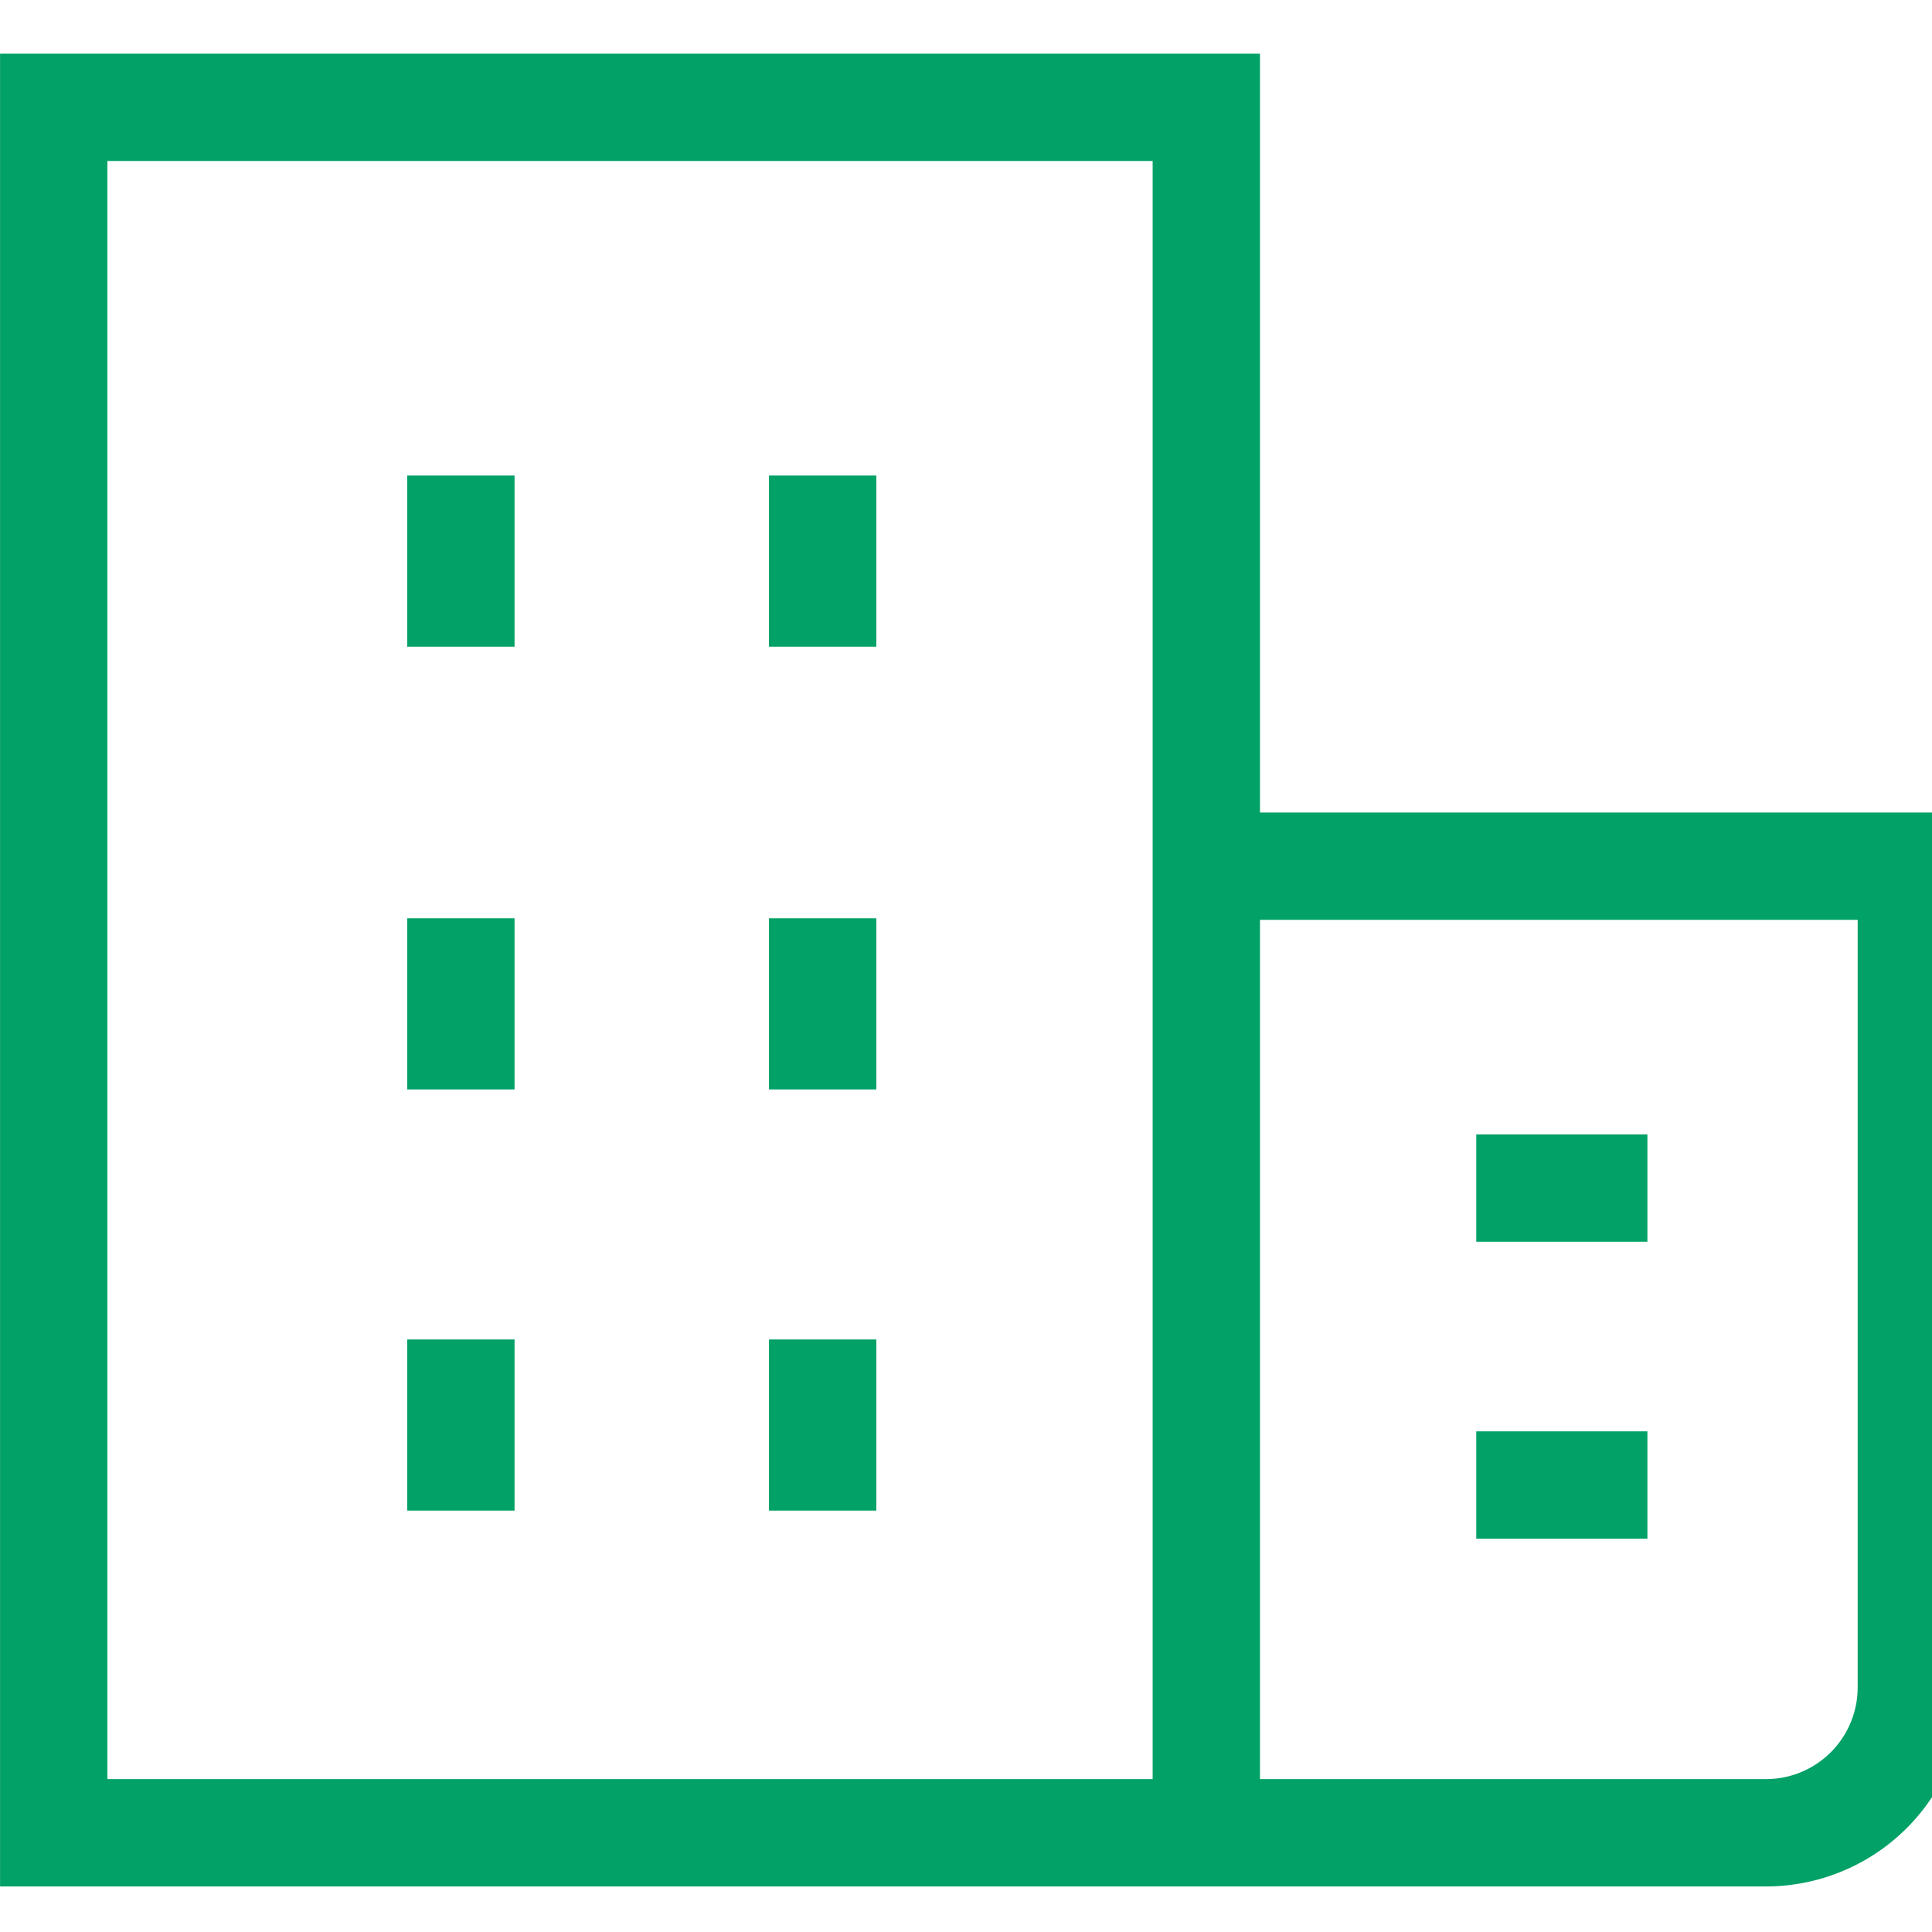 <svg xmlns="http://www.w3.org/2000/svg" xmlns:xlink="http://www.w3.org/1999/xlink" width="36" height="36" viewBox="0 0 36 36">
  <defs>
    <clipPath id="clip-commerical-loans">
      <rect width="36" height="36"/>
    </clipPath>
  </defs>
  <g id="commerical-loans" clip-path="url(#clip-commerical-loans)">
    <g id="Group_5413" data-name="Group 5413" transform="translate(-474.861 -1658.362)">
      <path id="Path_42" data-name="Path 42" d="M23.932,16.64H37.114v15.3A2.709,2.709,0,0,1,34.4,34.651H2.5V2.5H23.977V34.68" transform="translate(473.362 1657.862)" fill="none" stroke="#02a167" stroke-miterlimit="10" stroke-width="2"/>
      <line id="Line_9" data-name="Line 9" y2="3.189" transform="translate(483.449 1667.223)" fill="none" stroke="#02a167" stroke-miterlimit="10" stroke-width="2"/>
      <line id="Line_10" data-name="Line 10" y2="3.189" transform="translate(490.19 1667.223)" fill="none" stroke="#02a167" stroke-miterlimit="10" stroke-width="2"/>
      <line id="Line_11" data-name="Line 11" y2="3.189" transform="translate(483.449 1675.473)" fill="none" stroke="#02a167" stroke-miterlimit="10" stroke-width="2"/>
      <line id="Line_12" data-name="Line 12" y2="3.189" transform="translate(490.19 1675.473)" fill="none" stroke="#02a167" stroke-miterlimit="10" stroke-width="2"/>
      <line id="Line_13" data-name="Line 13" y2="3.189" transform="translate(483.449 1683.321)" fill="none" stroke="#02a167" stroke-miterlimit="10" stroke-width="2"/>
      <line id="Line_14" data-name="Line 14" y2="3.189" transform="translate(490.19 1683.321)" fill="none" stroke="#02a167" stroke-miterlimit="10" stroke-width="2"/>
      <line id="Line_15" data-name="Line 15" x2="3.189" transform="translate(502.369 1686.033)" fill="none" stroke="#02a167" stroke-miterlimit="10" stroke-width="2"/>
      <line id="Line_16" data-name="Line 16" x2="3.189" transform="translate(502.369 1680.5)" fill="none" stroke="#02a167" stroke-miterlimit="10" stroke-width="2"/>
    </g>
  </g>
</svg>
